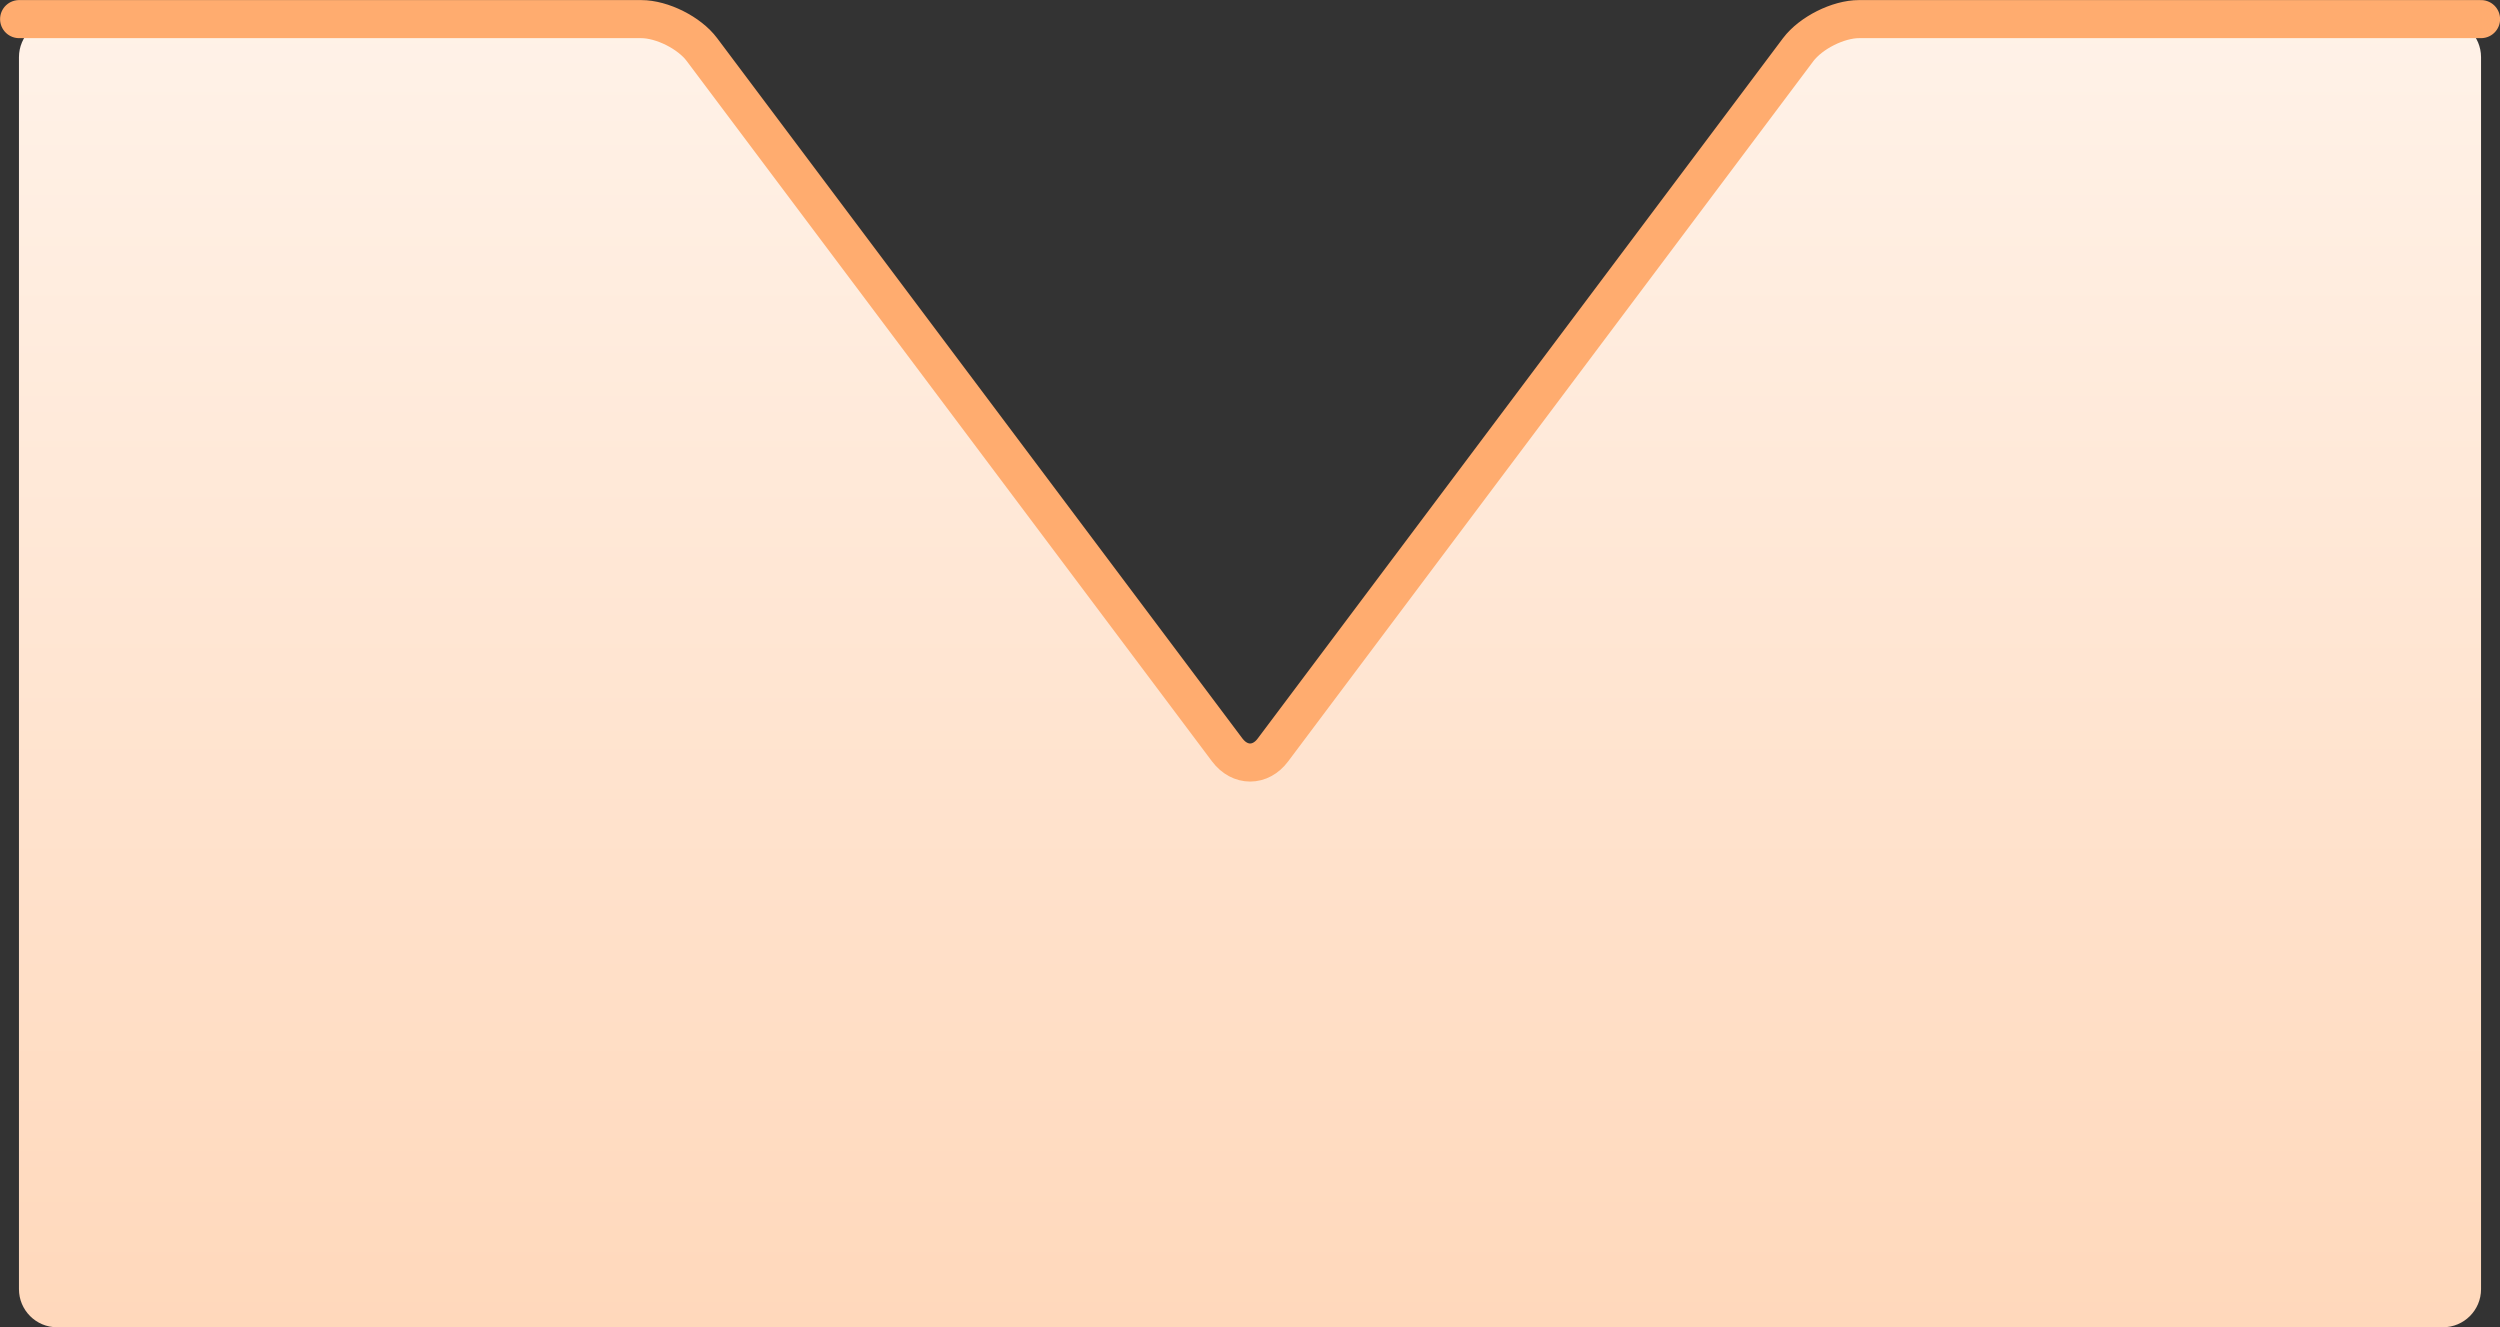 <?xml version="1.0" encoding="UTF-8"?>
<svg id="_レイヤー_2" data-name="レイヤー 2" xmlns="http://www.w3.org/2000/svg" xmlns:xlink="http://www.w3.org/1999/xlink" viewBox="0 0 158.24 84.01">
  <rect x="0" y="0" width="158.24" height="84.01" fill="#333333" stroke="none"/>
  <defs>
    <linearGradient id="_名称未設定グラデーション" data-name="名称未設定グラデーション" x1="79.12" y1="78.05" x2="79.12" y2="-4.75" gradientTransform="translate(0 79.26) scale(1 -1)" gradientUnits="userSpaceOnUse">
      <stop offset="0" stop-color="#fff2e8"/>
      <stop offset="1" stop-color="#ffd8bb"/>
    </linearGradient>
  </defs>
  <g id="_レイヤー_1-2" data-name=" レイヤー 1">
    <path d="M157.04,81.6c0,1.33-1.08,2.41-2.41,2.41H3.61c-1.33,0-2.41-1.08-2.41-2.41V3.62c0-1.33,1.08-2.41,2.41-2.41h36.96c1.33,0,3.06.87,3.85,1.93l33.25,44.33c.8,1.06,2.1,1.06,2.89,0L113.82,3.14c.8-1.06,2.53-1.93,3.85-1.93h36.96c1.33,0,2.41,1.08,2.41,2.41v77.98h0Z" style="fill: url(#_名称未設定グラデーション);"/>
    <path d="M1.21,1.21h39.37c1.33,0,3.06.87,3.85,1.93l33.25,44.33c.8,1.06,2.1,1.06,2.89,0L113.82,3.14c.8-1.06,2.53-1.93,3.85-1.93h39.37" style="fill: none; stroke: #ffac6f; stroke-linecap: round; stroke-linejoin: round; stroke-width: 2.41px;"/>
  </g>
</svg>